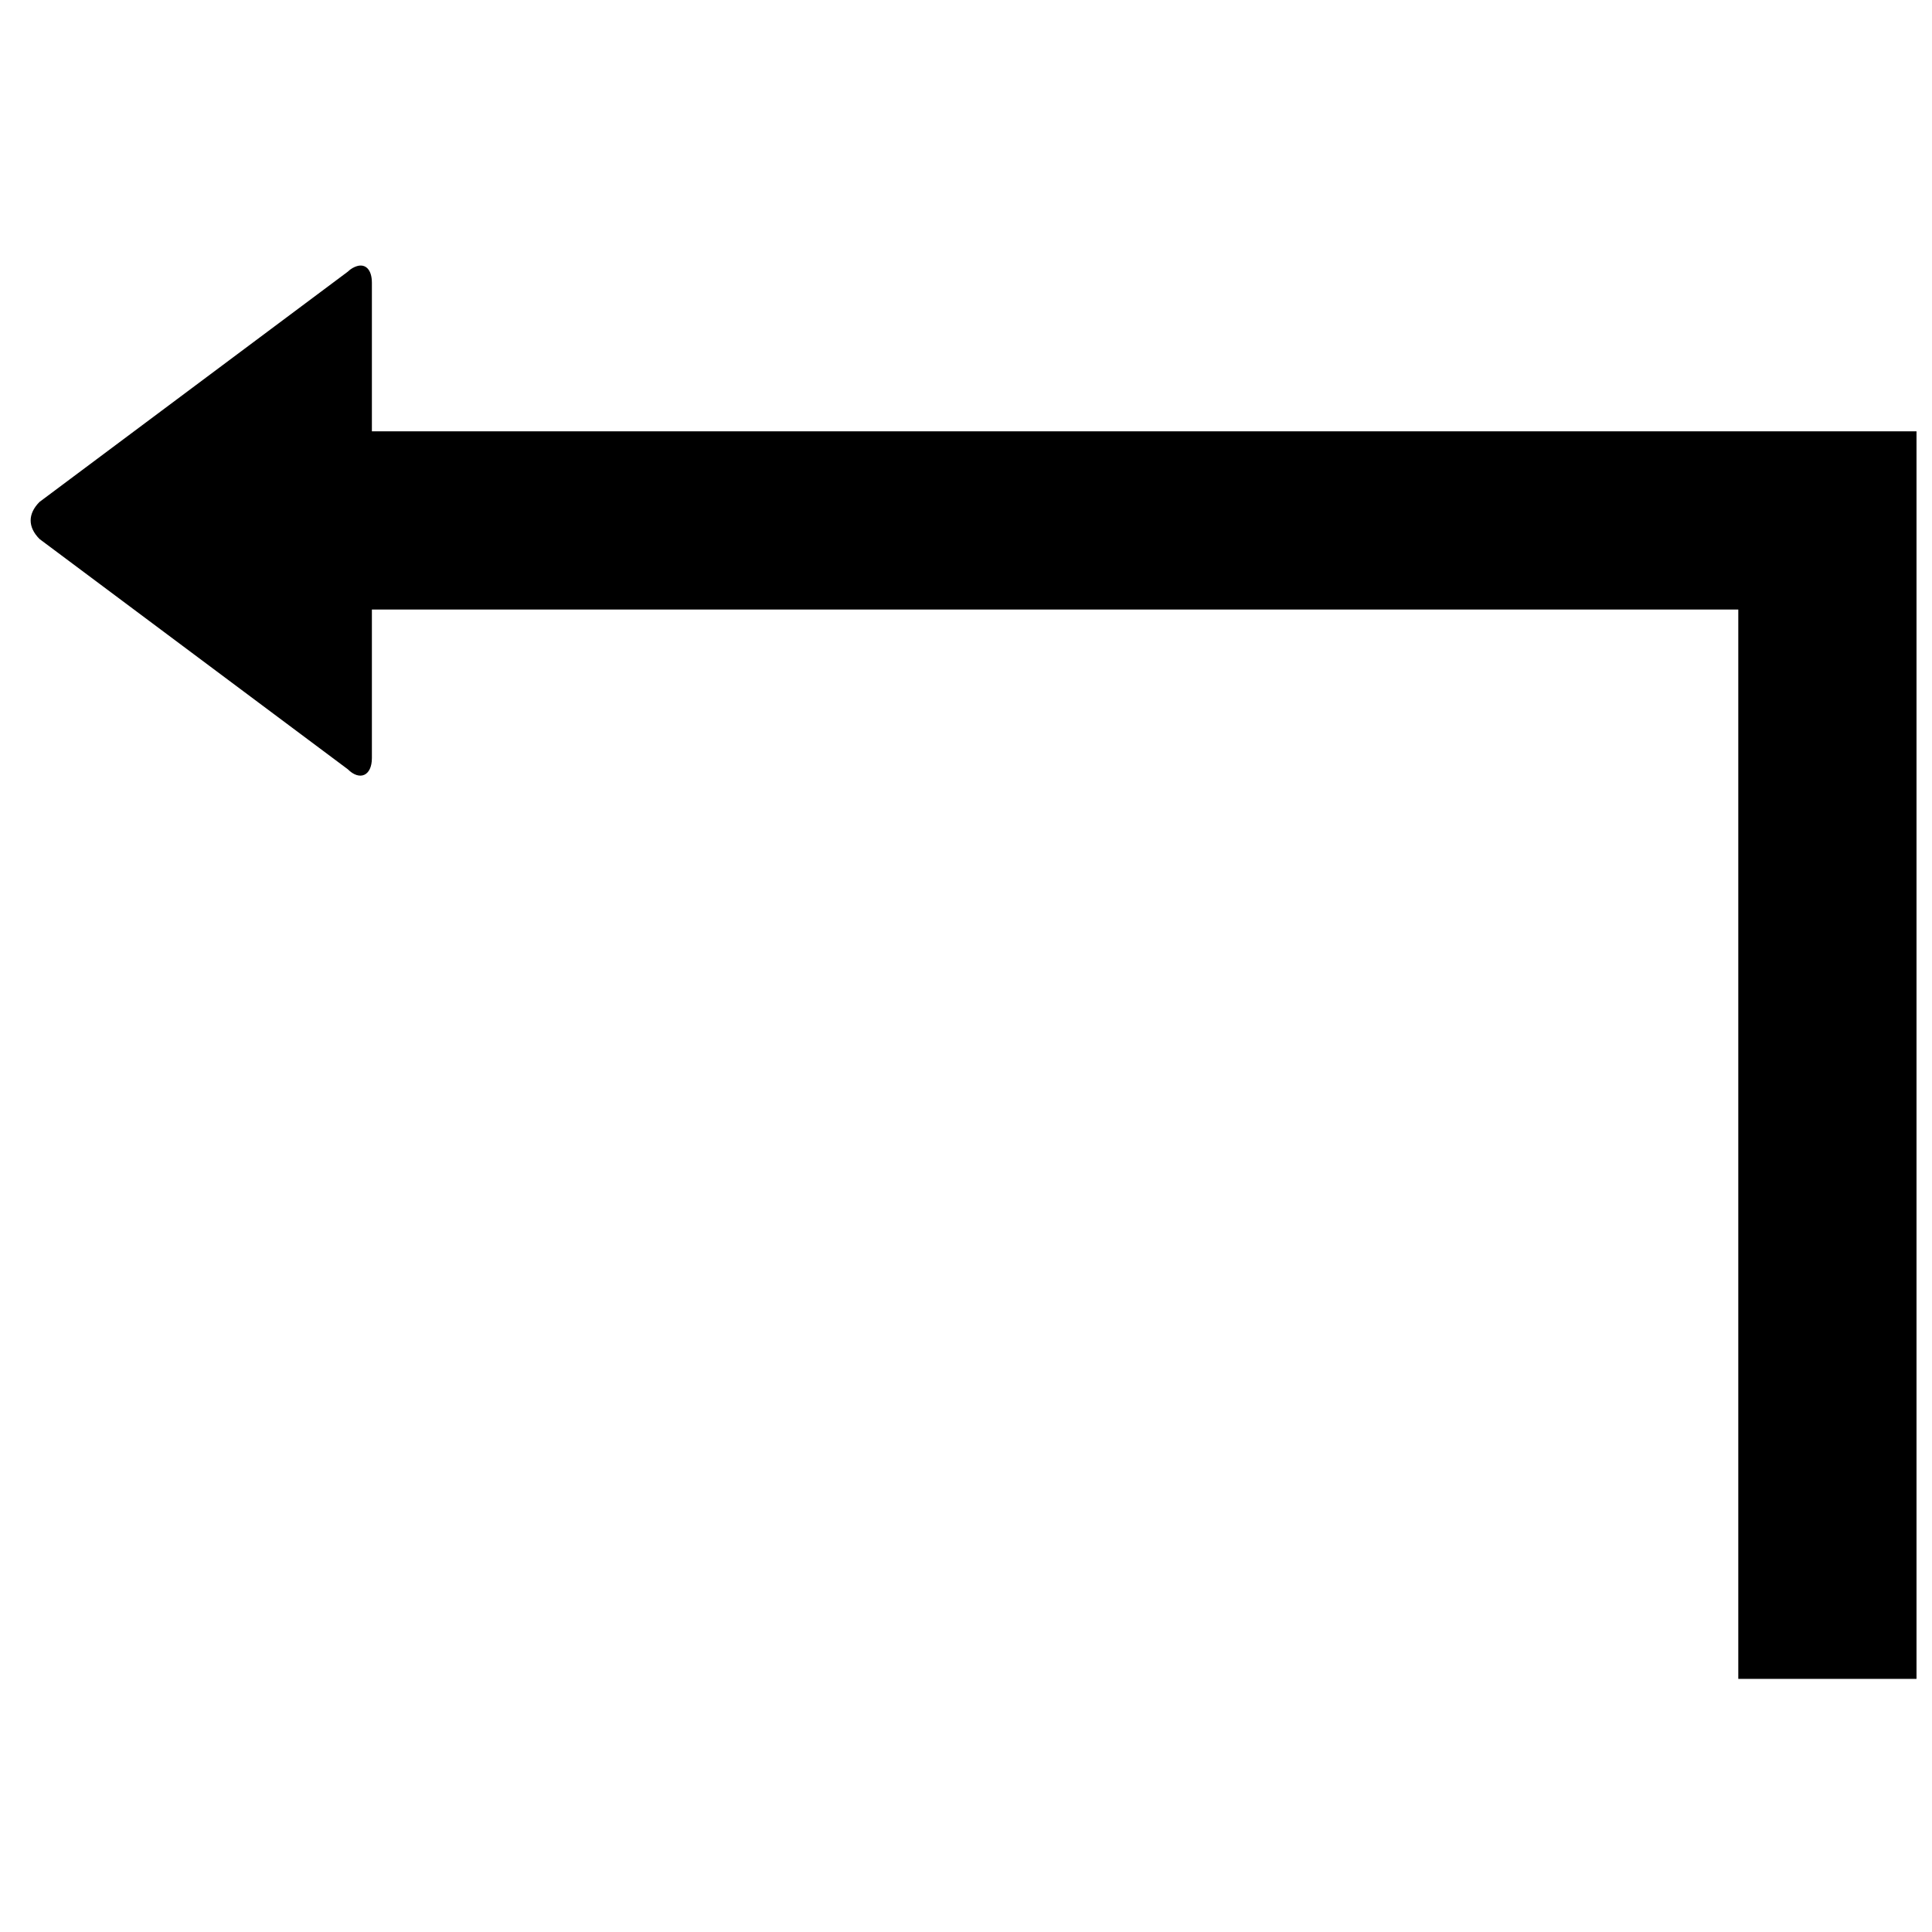 <?xml version="1.0" encoding="UTF-8"?>
<!-- Uploaded to: ICON Repo, www.svgrepo.com, Generator: ICON Repo Mixer Tools -->
<svg width="800px" height="800px" version="1.1" viewBox="144 144 512 512" xmlns="http://www.w3.org/2000/svg">
 <defs>
  <clipPath id="a">
   <path d="m152 214h499.9v375h-499.9z"/>
  </clipPath>
 </defs>
 <g clip-path="url(#a)">
  <path d="m238.62 214.52c-0.738 0.219-1.668 0.691-2.457 1.48l-81.68 61.008c-3.148 3.148-3.148 6.691 0 9.84l81.68 61.008c3.148 3.148 6.391 1.777 6.391-2.961v-39.359h362.11v283.39h47.23v-330.62h-409.34v-39.359c0-3.543-1.715-5.086-3.938-4.426z"/>
 </g>
</svg>